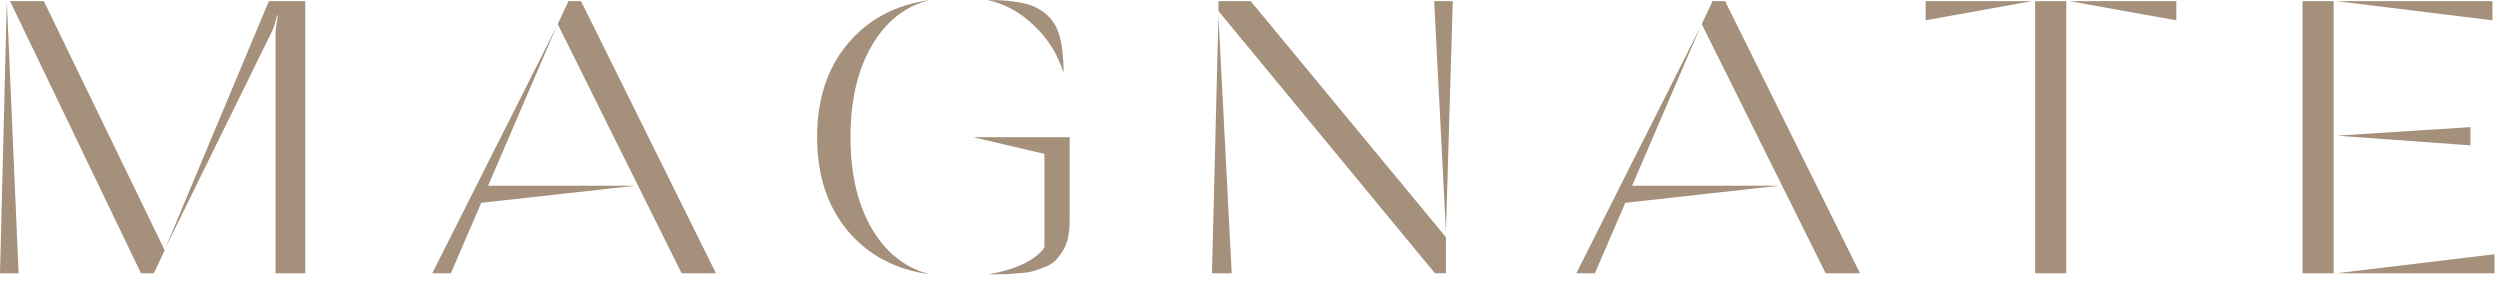 <?xml version="1.0" encoding="UTF-8"?> <svg xmlns="http://www.w3.org/2000/svg" width="193" height="22" viewBox="0 0 193 22" fill="none"><path d="M12.773 19.145L20.757 0.088H23.569V21.094H21.27V2.49C21.27 2.363 21.328 1.934 21.445 1.201L21.387 1.172C21.27 1.709 21.138 2.129 20.991 2.432L12.773 19.145ZM10.884 21.094L0.776 0.088H3.384L12.715 19.321L11.88 21.094H10.884ZM1.436 21.094H0L0.527 0.088L1.436 21.094ZM43.053 1.86L43.889 0.088H44.855L55.27 21.094H52.619L43.053 1.86ZM33.371 21.094L42.966 2.051L37.678 14.341H49.001L37.15 15.659L34.806 21.094H33.371ZM65.438 17.812C63.866 15.918 63.08 13.511 63.08 10.591C63.08 7.671 63.866 5.269 65.438 3.384C67.02 1.489 69.144 0.361 71.81 0C69.925 0.449 68.426 1.616 67.313 3.501C66.21 5.386 65.658 7.749 65.658 10.591C65.658 13.423 66.21 15.781 67.313 17.666C68.426 19.541 69.925 20.713 71.81 21.182C69.144 20.82 67.02 19.697 65.438 17.812ZM75.135 10.591H82.577V17.007C82.577 17.505 82.533 17.954 82.445 18.355C82.367 18.745 82.235 19.082 82.049 19.365C81.874 19.648 81.683 19.898 81.478 20.112C81.273 20.317 81.004 20.483 80.672 20.61C80.35 20.737 80.047 20.845 79.764 20.933C79.481 21.011 79.12 21.064 78.68 21.094C78.241 21.133 77.86 21.157 77.538 21.167C77.215 21.177 76.805 21.182 76.307 21.182C78.465 20.791 79.906 20.102 80.629 19.116V11.88L75.135 10.591ZM76.219 0C77.362 0 78.29 0.083 79.002 0.249C79.725 0.405 80.326 0.698 80.804 1.128C81.293 1.558 81.629 2.134 81.815 2.856C82.01 3.569 82.108 4.497 82.108 5.64C81.678 4.233 80.921 3.013 79.838 1.978C78.763 0.942 77.557 0.283 76.219 0ZM94.063 0.088H96.553L111.626 18.311V21.094H110.777L94.063 0.85V0.088ZM95.088 21.094H93.565L94.063 1.26L95.088 21.094ZM110.718 0.088H112.154L111.626 17.886L110.718 0.088ZM131.374 1.86L132.209 0.088H133.176L143.591 21.094H140.94L131.374 1.86ZM121.692 21.094L131.286 2.051L125.998 14.341H137.321L125.471 15.659L123.127 21.094H121.692ZM157.113 21.094V0.088H159.516V21.094H157.113ZM168.012 1.567L159.779 0.088H168.012V1.567ZM148.661 0.088H156.879L148.661 1.567V0.088ZM177.755 0.088H180.157V21.094H177.755V0.088ZM180.391 21.094L192.579 19.629V21.094H180.391ZM192.418 1.567L180.391 0.088H192.418V1.567ZM190.719 11.221L180.391 10.474L190.719 9.814V11.221Z" fill="#A4907B"></path></svg> 